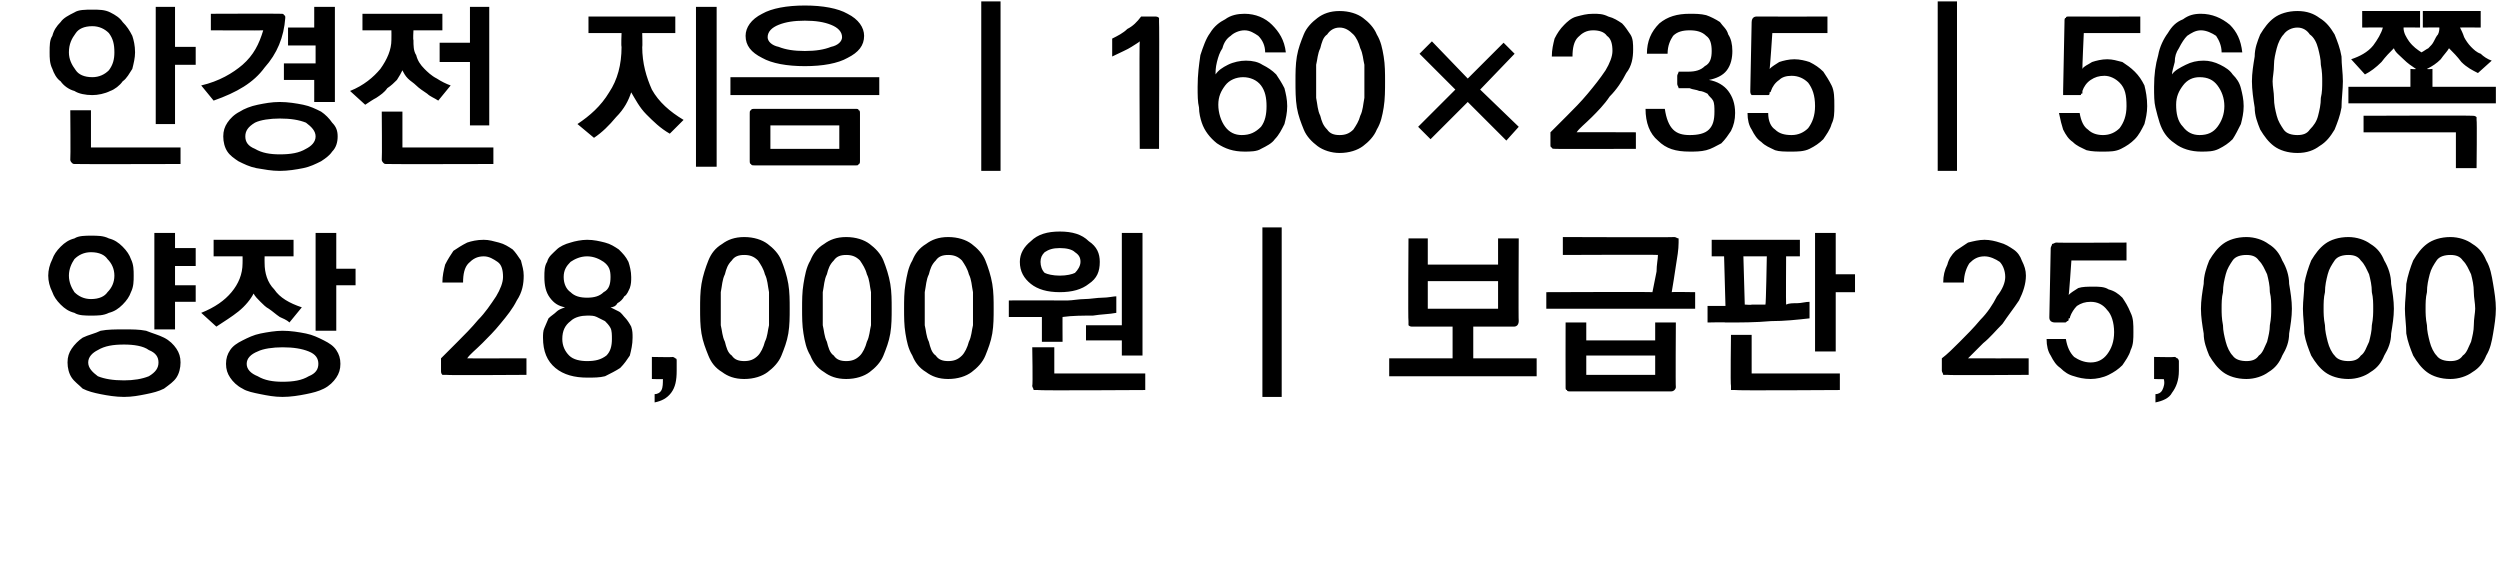 <?xml version="1.0" standalone="no"?>
<!DOCTYPE svg PUBLIC "-//W3C//DTD SVG 1.1//EN" "http://www.w3.org/Graphics/SVG/1.1/DTD/svg11.dtd">
<svg xmlns="http://www.w3.org/2000/svg" version="1.1" width="181.4px" height="41px" viewBox="0 0 181.4 41">
  <desc>160 235 560 28,000 25,000</desc>
  <defs/>
  <g id="Polygon31819">
    <path d="M 6.6 22.9 C 6.2 22.9 5.7 22.9 5.4 22.7 C 5 22.6 4.7 22.4 4.4 22.1 C 4.1 21.8 3.9 21.5 3.8 21.2 C 3.6 20.8 3.5 20.4 3.5 20 C 3.5 19.6 3.6 19.2 3.8 18.8 C 3.9 18.5 4.1 18.2 4.4 17.9 C 4.7 17.6 5 17.4 5.4 17.3 C 5.7 17.1 6.2 17.1 6.6 17.1 C 7.1 17.1 7.5 17.1 7.9 17.3 C 8.3 17.4 8.6 17.6 8.9 17.9 C 9.2 18.2 9.4 18.5 9.5 18.8 C 9.7 19.2 9.7 19.6 9.7 20 C 9.7 20.4 9.7 20.8 9.5 21.2 C 9.4 21.5 9.2 21.8 8.9 22.1 C 8.6 22.4 8.3 22.6 7.9 22.7 C 7.5 22.9 7.1 22.9 6.6 22.9 Z M 6.6 18.3 C 6.1 18.3 5.7 18.5 5.4 18.8 C 5.2 19.1 5 19.5 5 20 C 5 20.5 5.2 20.9 5.4 21.2 C 5.7 21.5 6.1 21.7 6.6 21.7 C 7.2 21.7 7.6 21.5 7.8 21.2 C 8.1 20.9 8.3 20.5 8.3 20 C 8.3 19.5 8.1 19.1 7.8 18.8 C 7.6 18.5 7.2 18.3 6.6 18.3 Z M 9 23.9 C 9.6 23.9 10.1 23.9 10.6 24 C 11.1 24.2 11.5 24.3 11.9 24.5 C 12.3 24.7 12.6 25 12.8 25.3 C 13 25.6 13.1 25.9 13.1 26.3 C 13.1 26.7 13 27.1 12.8 27.4 C 12.6 27.7 12.3 27.9 11.9 28.2 C 11.5 28.4 11.1 28.5 10.6 28.6 C 10.1 28.7 9.6 28.8 9 28.8 C 8.4 28.8 7.8 28.7 7.3 28.6 C 6.8 28.5 6.4 28.4 6 28.2 C 5.7 27.9 5.4 27.7 5.2 27.4 C 5 27.1 4.9 26.7 4.9 26.3 C 4.9 25.9 5 25.6 5.2 25.3 C 5.4 25 5.7 24.7 6 24.5 C 6.4 24.3 6.9 24.2 7.3 24 C 7.8 23.9 8.4 23.9 9 23.9 Z M 9 25 C 8.2 25 7.6 25.1 7.1 25.4 C 6.7 25.6 6.4 25.9 6.4 26.3 C 6.4 26.7 6.7 27 7.1 27.3 C 7.6 27.5 8.2 27.6 9 27.6 C 9.7 27.6 10.3 27.5 10.8 27.3 C 11.3 27 11.5 26.7 11.5 26.3 C 11.5 25.9 11.3 25.6 10.8 25.4 C 10.4 25.1 9.7 25 9 25 Z M 11.2 23.9 L 11.2 16.9 L 12.7 16.9 L 12.7 18 L 14.2 18 L 14.2 19.3 L 12.7 19.3 L 12.7 20.7 L 14.2 20.7 L 14.2 21.9 L 12.7 21.9 L 12.7 23.9 L 11.2 23.9 Z M 14.6 22.7 C 15.6 22.3 16.3 21.8 16.8 21.2 C 17.3 20.6 17.6 19.9 17.6 19.1 C 17.61 19.08 17.6 18.6 17.6 18.6 L 15.5 18.6 L 15.5 17.4 L 21.3 17.4 L 21.3 18.6 L 19.2 18.6 C 19.2 18.6 19.19 19.1 19.2 19.1 C 19.2 19.8 19.4 20.5 19.9 21 C 20.3 21.6 21 22 21.9 22.3 C 21.9 22.3 21 23.4 21 23.4 C 20.8 23.2 20.5 23.1 20.3 23 C 20 22.8 19.8 22.6 19.5 22.4 C 19.3 22.3 19.1 22.1 18.9 21.9 C 18.7 21.7 18.5 21.5 18.4 21.3 C 18.2 21.7 17.8 22.2 17.3 22.6 C 16.8 23 16.3 23.3 15.7 23.7 C 15.7 23.7 14.6 22.7 14.6 22.7 Z M 24.4 16.9 L 24.4 19.5 L 25.8 19.5 L 25.8 20.7 L 24.4 20.7 L 24.4 24 L 22.9 24 L 22.9 16.9 L 24.4 16.9 Z M 20.5 24 C 21.1 24 21.7 24.1 22.2 24.2 C 22.7 24.3 23.1 24.5 23.5 24.7 C 23.9 24.9 24.2 25.1 24.4 25.4 C 24.6 25.7 24.7 26 24.7 26.4 C 24.7 26.8 24.6 27.1 24.4 27.4 C 24.2 27.7 23.9 28 23.5 28.2 C 23.1 28.4 22.7 28.5 22.2 28.6 C 21.7 28.7 21.1 28.8 20.5 28.8 C 19.9 28.8 19.4 28.7 18.9 28.6 C 18.4 28.5 17.9 28.4 17.6 28.2 C 17.2 28 16.9 27.7 16.7 27.4 C 16.5 27.1 16.4 26.8 16.4 26.4 C 16.4 26 16.5 25.7 16.7 25.4 C 16.9 25.1 17.2 24.9 17.6 24.7 C 18 24.5 18.4 24.3 18.9 24.2 C 19.4 24.1 20 24 20.5 24 Z M 20.5 25.2 C 19.8 25.2 19.1 25.3 18.7 25.5 C 18.2 25.7 17.9 26 17.9 26.4 C 17.9 26.8 18.2 27.1 18.7 27.3 C 19.2 27.6 19.8 27.7 20.5 27.7 C 21.3 27.7 21.9 27.6 22.4 27.3 C 22.9 27.1 23.1 26.8 23.1 26.4 C 23.1 26 22.9 25.7 22.4 25.5 C 21.9 25.3 21.3 25.2 20.5 25.2 Z M 32 26.9 C 32 26.9 32 26 32 26 C 32.3 25.7 32.7 25.3 33.2 24.8 C 33.7 24.3 34.2 23.8 34.7 23.2 C 35.2 22.7 35.6 22.1 36 21.5 C 36.3 21 36.5 20.5 36.5 20.1 C 36.5 19.6 36.4 19.2 36.1 19 C 35.8 18.8 35.5 18.6 35.1 18.6 C 34.6 18.6 34.3 18.8 34 19.1 C 33.7 19.4 33.6 19.9 33.6 20.5 C 33.6 20.5 32.1 20.5 32.1 20.5 C 32.1 20 32.2 19.6 32.3 19.2 C 32.5 18.8 32.7 18.5 32.9 18.2 C 33.2 18 33.5 17.8 33.9 17.6 C 34.2 17.5 34.6 17.4 35.1 17.4 C 35.5 17.4 35.8 17.5 36.2 17.6 C 36.6 17.7 36.9 17.9 37.2 18.1 C 37.4 18.3 37.6 18.6 37.8 18.9 C 37.9 19.3 38 19.6 38 20 C 38 20.6 37.9 21.2 37.5 21.8 C 37.2 22.4 36.8 22.9 36.3 23.5 C 35.9 24 35.4 24.5 35 24.9 C 34.5 25.4 34.1 25.7 33.9 26 C 33.87 26.01 38.2 26 38.2 26 L 38.2 27.2 C 38.2 27.2 32.36 27.24 32.4 27.2 C 32.2 27.2 32.1 27.2 32.1 27.2 C 32 27.1 32 27 32 26.9 Z M 42.6 21.6 C 43.1 21.6 43.5 21.5 43.8 21.2 C 44.2 21 44.3 20.6 44.3 20.1 C 44.3 19.6 44.2 19.3 43.8 19 C 43.5 18.8 43.1 18.6 42.6 18.6 C 42.1 18.6 41.7 18.8 41.4 19 C 41.1 19.3 40.9 19.6 40.9 20.1 C 40.9 20.6 41.1 21 41.4 21.2 C 41.7 21.5 42.1 21.6 42.6 21.6 Z M 42.6 26.2 C 43.2 26.2 43.6 26.1 44 25.8 C 44.3 25.5 44.4 25.1 44.4 24.6 C 44.4 24.3 44.4 24 44.3 23.8 C 44.2 23.6 44 23.4 43.9 23.3 C 43.7 23.2 43.5 23.1 43.3 23 C 43.1 22.9 42.9 22.9 42.6 22.9 C 42.2 22.9 41.7 23 41.4 23.3 C 41 23.6 40.8 24 40.8 24.6 C 40.8 25.1 41 25.5 41.3 25.8 C 41.6 26.1 42.1 26.2 42.6 26.2 Z M 44.3 22.3 C 44.5 22.4 44.7 22.5 44.9 22.6 C 45.1 22.7 45.2 22.9 45.4 23.1 C 45.5 23.2 45.7 23.5 45.8 23.7 C 45.9 24 45.9 24.2 45.9 24.5 C 45.9 25 45.8 25.4 45.7 25.8 C 45.5 26.1 45.3 26.4 45 26.7 C 44.7 26.9 44.3 27.1 43.9 27.3 C 43.5 27.4 43.1 27.4 42.6 27.4 C 41.7 27.4 40.9 27.2 40.3 26.7 C 39.7 26.2 39.4 25.5 39.4 24.5 C 39.4 24.3 39.4 24 39.5 23.8 C 39.6 23.6 39.7 23.3 39.8 23.1 C 40 22.9 40.2 22.8 40.4 22.6 C 40.5 22.5 40.7 22.4 41 22.3 C 40.5 22.2 40.2 22 39.9 21.6 C 39.6 21.2 39.5 20.7 39.5 20.1 C 39.5 19.7 39.5 19.3 39.7 19 C 39.8 18.6 40.1 18.4 40.4 18.1 C 40.6 17.9 41 17.7 41.4 17.6 C 41.7 17.5 42.2 17.4 42.6 17.4 C 43.1 17.4 43.5 17.5 43.9 17.6 C 44.3 17.7 44.6 17.9 44.9 18.1 C 45.2 18.4 45.4 18.6 45.6 19 C 45.7 19.3 45.8 19.7 45.8 20.1 C 45.8 20.4 45.8 20.6 45.7 20.9 C 45.6 21.1 45.5 21.4 45.3 21.5 C 45.2 21.7 45 21.9 44.8 22 C 44.7 22.2 44.5 22.3 44.3 22.3 Z M 49.1 26.9 C 49.1 27.6 49 28.1 48.7 28.5 C 48.4 28.9 48 29.1 47.5 29.2 C 47.5 29.2 47.5 28.6 47.5 28.6 C 47.7 28.6 47.9 28.5 48 28.3 C 48.1 28.1 48.1 27.8 48.1 27.5 C 48.11 27.53 47.3 27.5 47.3 27.5 L 47.3 25.9 C 47.3 25.9 48.83 25.93 48.8 25.9 C 48.9 25.9 49 26 49 26 C 49.1 26 49.1 26.1 49.1 26.2 C 49.1 26.2 49.1 26.9 49.1 26.9 Z M 54 18.5 C 53.6 18.5 53.3 18.6 53.1 18.9 C 52.8 19.2 52.7 19.5 52.6 19.9 C 52.4 20.3 52.4 20.7 52.3 21.2 C 52.3 21.6 52.3 22 52.3 22.4 C 52.3 22.7 52.3 23.1 52.3 23.6 C 52.4 24 52.4 24.4 52.6 24.8 C 52.7 25.2 52.8 25.6 53.1 25.8 C 53.3 26.1 53.6 26.2 54 26.2 C 54.4 26.2 54.7 26.1 55 25.8 C 55.2 25.6 55.4 25.2 55.5 24.8 C 55.7 24.4 55.7 24 55.8 23.6 C 55.8 23.1 55.8 22.7 55.8 22.4 C 55.8 22 55.8 21.6 55.8 21.2 C 55.7 20.7 55.7 20.3 55.5 19.9 C 55.4 19.5 55.2 19.2 55 18.9 C 54.7 18.6 54.4 18.5 54 18.5 Z M 54 17.2 C 54.7 17.2 55.3 17.4 55.7 17.7 C 56.1 18 56.5 18.4 56.7 18.9 C 56.9 19.4 57.1 20 57.2 20.6 C 57.3 21.2 57.3 21.8 57.3 22.4 C 57.3 23 57.3 23.6 57.2 24.2 C 57.1 24.8 56.9 25.3 56.7 25.8 C 56.5 26.3 56.1 26.7 55.7 27 C 55.3 27.3 54.7 27.5 54 27.5 C 53.3 27.5 52.8 27.3 52.4 27 C 51.9 26.7 51.6 26.3 51.4 25.8 C 51.2 25.3 51 24.8 50.9 24.2 C 50.8 23.6 50.8 23 50.8 22.4 C 50.8 21.8 50.8 21.2 50.9 20.6 C 51 20 51.2 19.4 51.4 18.9 C 51.6 18.4 51.9 18 52.4 17.7 C 52.8 17.4 53.3 17.2 54 17.2 Z M 61.4 18.5 C 61 18.5 60.7 18.6 60.5 18.9 C 60.2 19.2 60.1 19.5 60 19.9 C 59.8 20.3 59.8 20.7 59.7 21.2 C 59.7 21.6 59.7 22 59.7 22.4 C 59.7 22.7 59.7 23.1 59.7 23.6 C 59.8 24 59.8 24.4 60 24.8 C 60.1 25.2 60.2 25.6 60.5 25.8 C 60.7 26.1 61 26.2 61.4 26.2 C 61.8 26.2 62.1 26.1 62.4 25.8 C 62.6 25.6 62.8 25.2 62.9 24.8 C 63.1 24.4 63.1 24 63.2 23.6 C 63.2 23.1 63.2 22.7 63.2 22.4 C 63.2 22 63.2 21.6 63.2 21.2 C 63.1 20.7 63.1 20.3 62.9 19.9 C 62.8 19.5 62.6 19.2 62.4 18.9 C 62.1 18.6 61.8 18.5 61.4 18.5 Z M 61.4 17.2 C 62.1 17.2 62.7 17.4 63.1 17.7 C 63.5 18 63.9 18.4 64.1 18.9 C 64.3 19.4 64.5 20 64.6 20.6 C 64.7 21.2 64.7 21.8 64.7 22.4 C 64.7 23 64.7 23.6 64.6 24.2 C 64.5 24.8 64.3 25.3 64.1 25.8 C 63.9 26.3 63.5 26.7 63.1 27 C 62.7 27.3 62.1 27.5 61.4 27.5 C 60.7 27.5 60.2 27.3 59.8 27 C 59.3 26.7 59 26.3 58.8 25.8 C 58.5 25.3 58.4 24.8 58.3 24.2 C 58.2 23.6 58.2 23 58.2 22.4 C 58.2 21.8 58.2 21.2 58.3 20.6 C 58.4 20 58.5 19.4 58.8 18.9 C 59 18.4 59.3 18 59.8 17.7 C 60.2 17.4 60.7 17.2 61.4 17.2 Z M 68.8 18.5 C 68.4 18.5 68.1 18.6 67.9 18.9 C 67.6 19.2 67.5 19.5 67.4 19.9 C 67.2 20.3 67.2 20.7 67.1 21.2 C 67.1 21.6 67.1 22 67.1 22.4 C 67.1 22.7 67.1 23.1 67.1 23.6 C 67.2 24 67.2 24.4 67.4 24.8 C 67.5 25.2 67.6 25.6 67.9 25.8 C 68.1 26.1 68.4 26.2 68.8 26.2 C 69.2 26.2 69.5 26.1 69.8 25.8 C 70 25.6 70.2 25.2 70.3 24.8 C 70.5 24.4 70.5 24 70.6 23.6 C 70.6 23.1 70.6 22.7 70.6 22.4 C 70.6 22 70.6 21.6 70.6 21.2 C 70.5 20.7 70.5 20.3 70.3 19.9 C 70.2 19.5 70 19.2 69.8 18.9 C 69.5 18.6 69.2 18.5 68.8 18.5 Z M 68.8 17.2 C 69.5 17.2 70.1 17.4 70.5 17.7 C 70.9 18 71.3 18.4 71.5 18.9 C 71.7 19.4 71.9 20 72 20.6 C 72.1 21.2 72.1 21.8 72.1 22.4 C 72.1 23 72.1 23.6 72 24.2 C 71.9 24.8 71.7 25.3 71.5 25.8 C 71.3 26.3 70.9 26.7 70.5 27 C 70.1 27.3 69.5 27.5 68.8 27.5 C 68.1 27.5 67.6 27.3 67.2 27 C 66.7 26.7 66.4 26.3 66.2 25.8 C 65.9 25.3 65.8 24.8 65.7 24.2 C 65.6 23.6 65.6 23 65.6 22.4 C 65.6 21.8 65.6 21.2 65.7 20.6 C 65.8 20 65.9 19.4 66.2 18.9 C 66.4 18.4 66.7 18 67.2 17.7 C 67.6 17.4 68.1 17.2 68.8 17.2 Z M 81.4 25.8 L 81.4 24.7 L 78.8 24.7 L 78.8 23.6 L 81.4 23.6 L 81.4 16.9 L 82.9 16.9 L 82.9 25.8 L 81.4 25.8 Z M 75.6 24.8 L 75.6 23 L 73.2 23 L 73.2 21.8 C 73.2 21.8 76.55 21.79 76.5 21.8 C 76.8 21.8 77.1 21.8 77.5 21.8 C 77.8 21.8 78.3 21.7 78.7 21.7 C 79.1 21.7 79.6 21.6 80 21.6 C 80.4 21.6 80.8 21.5 81 21.5 C 81 21.5 81 22.7 81 22.7 C 80.5 22.8 79.9 22.8 79.3 22.9 C 78.6 22.9 77.8 22.9 77.1 23 C 77.09 22.96 77.1 24.8 77.1 24.8 L 75.6 24.8 Z M 75.3 28.3 C 75.2 28.3 75.1 28.3 75 28.3 C 75 28.2 74.9 28.1 74.9 28 C 74.95 27.98 74.9 25.2 74.9 25.2 L 76.5 25.2 L 76.5 27.1 L 83.1 27.1 L 83.1 28.3 C 83.1 28.3 75.3 28.35 75.3 28.3 Z M 74 19 C 74 18.4 74.3 17.9 74.8 17.5 C 75.3 17 76 16.8 76.9 16.8 C 77.8 16.8 78.5 17 79 17.5 C 79.6 17.9 79.8 18.4 79.8 19 C 79.8 19.7 79.6 20.2 79 20.6 C 78.5 21 77.8 21.2 76.9 21.2 C 76 21.2 75.3 21 74.8 20.6 C 74.3 20.2 74 19.7 74 19 Z M 75.5 19 C 75.5 19.3 75.6 19.6 75.8 19.8 C 76 19.9 76.4 20 76.9 20 C 77.4 20 77.8 19.9 78 19.8 C 78.2 19.6 78.4 19.3 78.4 19 C 78.4 18.7 78.3 18.5 78 18.3 C 77.8 18.1 77.4 18 76.9 18 C 76.4 18 76.1 18.1 75.8 18.3 C 75.6 18.5 75.5 18.7 75.5 19 Z M 91.6 28.8 L 91.6 16.5 L 93 16.5 L 93 28.8 L 91.6 28.8 Z M 108.7 22.4 L 108.7 20.4 L 103.6 20.4 L 103.6 22.4 L 108.7 22.4 Z M 110.2 23.3 C 110.2 23.5 110.1 23.6 110.1 23.6 C 110 23.7 109.9 23.7 109.8 23.7 C 109.81 23.69 106.9 23.7 106.9 23.7 L 106.9 26 L 111.5 26 L 111.5 27.3 L 100.8 27.3 L 100.8 26 L 105.4 26 L 105.4 23.7 C 105.4 23.7 102.51 23.69 102.5 23.7 C 102.4 23.7 102.3 23.7 102.2 23.6 C 102.2 23.6 102.2 23.5 102.2 23.3 C 102.16 23.33 102.2 17.3 102.2 17.3 L 103.6 17.3 L 103.6 19.2 L 108.7 19.2 L 108.7 17.3 L 110.2 17.3 C 110.2 17.3 110.17 23.33 110.2 23.3 Z M 121.5 17.2 C 121.6 17.2 121.7 17.3 121.8 17.3 C 121.8 17.4 121.8 17.5 121.8 17.6 C 121.8 18.1 121.7 18.7 121.6 19.3 C 121.5 20 121.4 20.6 121.3 21.2 C 121.31 21.17 123 21.2 123 21.2 L 123 22.4 L 112.2 22.4 L 112.2 21.2 C 112.2 21.2 119.9 21.17 119.9 21.2 C 120 20.7 120.1 20.2 120.2 19.7 C 120.2 19.2 120.3 18.8 120.3 18.5 C 120.29 18.47 113.4 18.5 113.4 18.5 L 113.4 17.2 C 113.4 17.2 121.48 17.23 121.5 17.2 Z M 120.1 27.2 L 120.1 25.8 L 115.1 25.8 L 115.1 27.2 L 120.1 27.2 Z M 113.6 28.1 C 113.59 28.06 113.6 23.4 113.6 23.4 L 115.1 23.4 L 115.1 24.7 L 120.1 24.7 L 120.1 23.4 L 121.6 23.4 C 121.6 23.4 121.57 28.06 121.6 28.1 C 121.6 28.2 121.5 28.3 121.5 28.3 C 121.4 28.4 121.3 28.4 121.2 28.4 C 121.2 28.4 114 28.4 114 28.4 C 113.8 28.4 113.7 28.4 113.7 28.3 C 113.6 28.3 113.6 28.2 113.6 28.1 Z M 128.1 22.1 C 128.14 22.13 128.2 18.6 128.2 18.6 L 126.5 18.6 L 126.6 22.1 C 126.6 22.1 127.13 22.14 127.1 22.1 C 127.3 22.1 127.4 22.1 127.6 22.1 C 127.8 22.1 127.9 22.1 128.1 22.1 Z M 123.9 22.2 L 125.2 22.2 L 125.1 18.6 L 124.2 18.6 L 124.2 17.4 L 130.6 17.4 L 130.6 18.6 L 129.6 18.6 C 129.6 18.6 129.58 22.07 129.6 22.1 C 129.8 22 130.1 22 130.4 22 C 130.7 22 131 21.9 131.3 21.9 C 131.3 21.9 131.3 23.1 131.3 23.1 C 130.4 23.2 129.5 23.3 128.5 23.3 C 127.4 23.4 126.3 23.4 125.2 23.4 C 125.18 23.37 123.9 23.4 123.9 23.4 L 123.9 22.2 Z M 133.2 16.9 L 133.2 19.9 L 134.6 19.9 L 134.6 21.2 L 133.2 21.2 L 133.2 25.5 L 131.7 25.5 L 131.7 16.9 L 133.2 16.9 Z M 125.9 28.3 C 125.8 28.3 125.7 28.3 125.6 28.3 C 125.6 28.2 125.6 28.1 125.6 28 C 125.55 27.98 125.6 24.3 125.6 24.3 L 127.1 24.3 L 127.1 27.1 L 133.5 27.1 L 133.5 28.3 C 133.5 28.3 125.9 28.35 125.9 28.3 Z M 140.9 26.9 C 140.9 26.9 140.9 26 140.9 26 C 141.3 25.7 141.7 25.3 142.2 24.8 C 142.7 24.3 143.2 23.8 143.7 23.2 C 144.2 22.7 144.6 22.1 144.9 21.5 C 145.3 21 145.5 20.5 145.5 20.1 C 145.5 19.6 145.3 19.2 145.1 19 C 144.8 18.8 144.4 18.6 144 18.6 C 143.5 18.6 143.2 18.8 142.9 19.1 C 142.7 19.4 142.5 19.9 142.5 20.5 C 142.5 20.5 141 20.5 141 20.5 C 141 20 141.1 19.6 141.3 19.2 C 141.4 18.8 141.6 18.5 141.9 18.2 C 142.2 18 142.5 17.8 142.8 17.6 C 143.2 17.5 143.6 17.4 144 17.4 C 144.4 17.4 144.8 17.5 145.1 17.6 C 145.5 17.7 145.8 17.9 146.1 18.1 C 146.4 18.3 146.6 18.6 146.7 18.9 C 146.9 19.3 147 19.6 147 20 C 147 20.6 146.8 21.2 146.5 21.8 C 146.1 22.4 145.7 22.9 145.3 23.5 C 144.8 24 144.4 24.5 143.9 24.9 C 143.4 25.4 143.1 25.7 142.8 26 C 142.81 26.01 147.2 26 147.2 26 L 147.2 27.2 C 147.2 27.2 141.3 27.24 141.3 27.2 C 141.2 27.2 141.1 27.2 141 27.2 C 141 27.1 140.9 27 140.9 26.9 Z M 148.7 23 C 148.7 23 148.8 18 148.8 18 C 148.8 17.9 148.9 17.8 148.9 17.7 C 149 17.7 149.1 17.6 149.2 17.6 C 149.19 17.63 154.3 17.6 154.3 17.6 L 154.3 18.9 L 150.3 18.9 C 150.3 18.9 150.13 21.43 150.1 21.4 C 150.3 21.2 150.5 21.1 150.8 20.9 C 151.1 20.8 151.5 20.8 151.9 20.8 C 152.3 20.8 152.7 20.8 153 21 C 153.4 21.1 153.7 21.3 154 21.6 C 154.2 21.9 154.4 22.2 154.6 22.7 C 154.8 23.1 154.8 23.5 154.8 24.1 C 154.8 24.6 154.8 25 154.6 25.4 C 154.5 25.8 154.2 26.2 154 26.5 C 153.7 26.8 153.4 27 153 27.2 C 152.6 27.4 152.1 27.5 151.7 27.5 C 151.2 27.5 150.8 27.4 150.5 27.3 C 150.1 27.2 149.8 27 149.5 26.7 C 149.2 26.5 149 26.2 148.8 25.8 C 148.6 25.5 148.5 25.1 148.5 24.6 C 148.5 24.6 149.9 24.6 149.9 24.6 C 150 25.2 150.2 25.6 150.5 25.9 C 150.8 26.1 151.2 26.3 151.7 26.3 C 152.2 26.3 152.6 26.1 152.9 25.7 C 153.2 25.3 153.4 24.8 153.4 24.1 C 153.4 23.4 153.2 22.8 152.9 22.5 C 152.6 22.1 152.2 21.9 151.7 21.9 C 151.3 21.9 151 22 150.7 22.2 C 150.5 22.4 150.3 22.7 150.2 23 C 150.2 23.1 150.2 23.1 150.1 23.1 C 150.1 23.2 150.1 23.2 150.1 23.2 C 150.1 23.3 150 23.3 150 23.3 C 149.9 23.4 149.9 23.4 149.8 23.4 C 149.8 23.4 149.1 23.4 149.1 23.4 C 148.9 23.4 148.8 23.3 148.8 23.3 C 148.7 23.2 148.7 23.1 148.7 23 Z M 158.1 26.9 C 158.1 27.6 157.9 28.1 157.6 28.5 C 157.4 28.9 156.9 29.1 156.4 29.2 C 156.4 29.2 156.4 28.6 156.4 28.6 C 156.6 28.6 156.8 28.5 156.9 28.3 C 157 28.1 157.1 27.8 157 27.5 C 157.05 27.53 156.3 27.5 156.3 27.5 L 156.3 25.9 C 156.3 25.9 157.78 25.93 157.8 25.9 C 157.9 25.9 157.9 26 158 26 C 158 26 158.1 26.1 158.1 26.2 C 158.1 26.2 158.1 26.9 158.1 26.9 Z M 163 18.5 C 162.6 18.5 162.2 18.6 162 18.9 C 161.8 19.2 161.6 19.5 161.5 19.9 C 161.4 20.3 161.3 20.7 161.3 21.2 C 161.2 21.6 161.2 22 161.2 22.4 C 161.2 22.7 161.2 23.1 161.3 23.6 C 161.3 24 161.4 24.4 161.5 24.8 C 161.6 25.2 161.8 25.6 162 25.8 C 162.2 26.1 162.6 26.2 163 26.2 C 163.4 26.2 163.7 26.1 163.9 25.8 C 164.2 25.6 164.3 25.2 164.5 24.8 C 164.6 24.4 164.7 24 164.7 23.6 C 164.8 23.1 164.8 22.7 164.8 22.4 C 164.8 22 164.8 21.6 164.7 21.2 C 164.7 20.7 164.6 20.3 164.5 19.9 C 164.3 19.5 164.2 19.2 163.9 18.9 C 163.7 18.6 163.4 18.5 163 18.5 Z M 163 17.2 C 163.6 17.2 164.2 17.4 164.6 17.7 C 165.1 18 165.4 18.4 165.6 18.9 C 165.9 19.4 166.1 20 166.1 20.6 C 166.2 21.2 166.3 21.8 166.3 22.4 C 166.3 23 166.2 23.6 166.1 24.2 C 166.1 24.8 165.9 25.3 165.6 25.8 C 165.4 26.3 165.1 26.7 164.6 27 C 164.2 27.3 163.6 27.5 163 27.5 C 162.3 27.5 161.7 27.3 161.3 27 C 160.9 26.7 160.6 26.3 160.3 25.8 C 160.1 25.3 159.9 24.8 159.9 24.2 C 159.8 23.6 159.7 23 159.7 22.4 C 159.7 21.8 159.8 21.2 159.9 20.6 C 159.9 20 160.1 19.4 160.3 18.9 C 160.6 18.4 160.9 18 161.3 17.7 C 161.7 17.4 162.3 17.2 163 17.2 Z M 170.4 18.5 C 170 18.5 169.6 18.6 169.4 18.9 C 169.2 19.2 169 19.5 168.9 19.9 C 168.8 20.3 168.7 20.7 168.7 21.2 C 168.6 21.6 168.6 22 168.6 22.4 C 168.6 22.7 168.6 23.1 168.7 23.6 C 168.7 24 168.8 24.4 168.9 24.8 C 169 25.2 169.2 25.6 169.4 25.8 C 169.6 26.1 170 26.2 170.4 26.2 C 170.8 26.2 171.1 26.1 171.3 25.8 C 171.6 25.6 171.7 25.2 171.9 24.8 C 172 24.4 172.1 24 172.1 23.6 C 172.2 23.1 172.2 22.7 172.2 22.4 C 172.2 22 172.2 21.6 172.1 21.2 C 172.1 20.7 172 20.3 171.9 19.9 C 171.7 19.5 171.6 19.2 171.3 18.9 C 171.1 18.6 170.8 18.5 170.4 18.5 Z M 170.4 17.2 C 171 17.2 171.6 17.4 172 17.7 C 172.5 18 172.8 18.4 173 18.9 C 173.3 19.4 173.5 20 173.5 20.6 C 173.6 21.2 173.7 21.8 173.7 22.4 C 173.7 23 173.6 23.6 173.5 24.2 C 173.5 24.8 173.3 25.3 173 25.8 C 172.8 26.3 172.5 26.7 172 27 C 171.6 27.3 171 27.5 170.4 27.5 C 169.7 27.5 169.1 27.3 168.7 27 C 168.3 26.7 168 26.3 167.7 25.8 C 167.5 25.3 167.3 24.8 167.2 24.2 C 167.2 23.6 167.1 23 167.1 22.4 C 167.1 21.8 167.2 21.2 167.2 20.6 C 167.3 20 167.5 19.4 167.7 18.9 C 168 18.4 168.3 18 168.7 17.7 C 169.1 17.4 169.7 17.2 170.4 17.2 Z M 177.8 18.5 C 177.4 18.5 177 18.6 176.8 18.9 C 176.6 19.2 176.4 19.5 176.3 19.9 C 176.2 20.3 176.1 20.7 176.1 21.2 C 176 21.6 176 22 176 22.4 C 176 22.7 176 23.1 176.1 23.6 C 176.1 24 176.2 24.4 176.3 24.8 C 176.4 25.2 176.6 25.6 176.8 25.8 C 177 26.1 177.4 26.2 177.8 26.2 C 178.2 26.2 178.5 26.1 178.7 25.8 C 179 25.6 179.1 25.2 179.3 24.8 C 179.4 24.4 179.5 24 179.5 23.6 C 179.5 23.1 179.6 22.7 179.6 22.4 C 179.6 22 179.5 21.6 179.5 21.2 C 179.5 20.7 179.4 20.3 179.3 19.9 C 179.1 19.5 179 19.2 178.7 18.9 C 178.5 18.6 178.2 18.5 177.8 18.5 Z M 177.8 17.2 C 178.4 17.2 179 17.4 179.4 17.7 C 179.9 18 180.2 18.4 180.4 18.9 C 180.7 19.4 180.8 20 180.9 20.6 C 181 21.2 181.1 21.8 181.1 22.4 C 181.1 23 181 23.6 180.9 24.2 C 180.8 24.8 180.7 25.3 180.4 25.8 C 180.2 26.3 179.9 26.7 179.4 27 C 179 27.3 178.4 27.5 177.8 27.5 C 177.1 27.5 176.5 27.3 176.1 27 C 175.7 26.7 175.4 26.3 175.1 25.8 C 174.9 25.3 174.7 24.8 174.6 24.2 C 174.6 23.6 174.5 23 174.5 22.4 C 174.5 21.8 174.6 21.2 174.6 20.6 C 174.7 20 174.9 19.4 175.1 18.9 C 175.4 18.4 175.7 18 176.1 17.7 C 176.5 17.4 177.1 17.2 177.8 17.2 Z " stroke="none" fill="#000"/>
  </g>
  <g id="Polygon31818">
    <path d="M 6.7 6.9 C 6.2 6.9 5.7 6.8 5.4 6.6 C 5 6.5 4.6 6.2 4.4 5.9 C 4.1 5.7 3.9 5.3 3.8 5 C 3.6 4.6 3.6 4.2 3.6 3.8 C 3.6 3.3 3.6 2.9 3.8 2.6 C 3.9 2.2 4.1 1.9 4.4 1.6 C 4.6 1.3 5 1.1 5.4 0.9 C 5.7 0.7 6.2 0.7 6.7 0.7 C 7.2 0.7 7.6 0.7 8 0.9 C 8.4 1.1 8.7 1.3 8.9 1.6 C 9.2 1.9 9.4 2.2 9.6 2.6 C 9.7 2.9 9.8 3.3 9.8 3.8 C 9.8 4.2 9.7 4.6 9.6 5 C 9.4 5.3 9.2 5.7 8.9 5.9 C 8.7 6.2 8.3 6.5 8 6.6 C 7.6 6.8 7.1 6.9 6.7 6.9 Z M 6.7 1.9 C 6.1 1.9 5.7 2.1 5.5 2.4 C 5.2 2.8 5 3.2 5 3.8 C 5 4.3 5.2 4.7 5.5 5.1 C 5.7 5.4 6.1 5.6 6.7 5.6 C 7.2 5.6 7.6 5.4 7.9 5.1 C 8.2 4.7 8.3 4.3 8.3 3.8 C 8.3 3.2 8.2 2.8 7.9 2.4 C 7.6 2.1 7.2 1.9 6.7 1.9 Z M 12.7 0.5 L 12.7 3.4 L 14.2 3.4 L 14.2 4.7 L 12.7 4.7 L 12.7 9 L 11.3 9 L 11.3 0.5 L 12.7 0.5 Z M 5.5 11.9 C 5.3 11.9 5.3 11.9 5.2 11.8 C 5.2 11.8 5.1 11.7 5.1 11.6 C 5.13 11.56 5.1 8 5.1 8 L 6.6 8 L 6.6 10.7 L 13.1 10.7 L 13.1 11.9 C 13.1 11.9 5.48 11.92 5.5 11.9 Z M 20.3 7.4 C 20.9 7.4 21.5 7.5 22 7.6 C 22.5 7.7 22.9 7.9 23.3 8.1 C 23.6 8.3 23.9 8.6 24.1 8.9 C 24.4 9.2 24.5 9.5 24.5 9.9 C 24.5 10.3 24.4 10.7 24.1 11 C 23.9 11.3 23.6 11.5 23.3 11.7 C 22.9 11.9 22.5 12.1 22 12.2 C 21.5 12.3 20.9 12.4 20.3 12.4 C 19.7 12.4 19.2 12.3 18.6 12.2 C 18.1 12.1 17.7 11.9 17.3 11.7 C 17 11.5 16.7 11.3 16.5 11 C 16.3 10.7 16.2 10.3 16.2 9.9 C 16.2 9.5 16.3 9.2 16.5 8.9 C 16.7 8.6 17 8.3 17.4 8.1 C 17.7 7.9 18.2 7.7 18.7 7.6 C 19.2 7.5 19.7 7.4 20.3 7.4 Z M 20.3 8.6 C 19.6 8.6 18.9 8.7 18.5 8.9 C 18 9.2 17.8 9.5 17.8 9.9 C 17.8 10.3 18 10.6 18.5 10.8 C 19 11.1 19.6 11.2 20.3 11.2 C 21.1 11.2 21.7 11.1 22.2 10.8 C 22.6 10.6 22.9 10.3 22.9 9.9 C 22.9 9.5 22.6 9.2 22.2 8.9 C 21.7 8.7 21.1 8.6 20.3 8.6 Z M 20.4 1 C 20.5 1 20.6 1 20.6 1.1 C 20.7 1.1 20.7 1.2 20.7 1.3 C 20.6 2.7 20.1 3.9 19.2 4.9 C 18.4 6 17.2 6.7 15.5 7.3 C 15.5 7.3 14.6 6.2 14.6 6.2 C 15.9 5.9 16.9 5.3 17.6 4.7 C 18.4 4 18.8 3.2 19.1 2.2 C 19.07 2.22 15.3 2.2 15.3 2.2 L 15.3 1 C 15.3 1 20.35 0.98 20.4 1 Z M 22.8 7.4 L 22.8 5.8 L 20.6 5.8 L 20.6 4.6 L 22.9 4.6 L 22.9 3.3 L 20.9 3.3 L 20.9 2 L 22.8 2 L 22.8 0.5 L 24.3 0.5 L 24.3 7.4 L 22.8 7.4 Z M 25.4 6.6 C 26.4 6.2 27.1 5.6 27.6 5 C 28.1 4.3 28.4 3.6 28.4 2.9 C 28.41 2.86 28.4 2.2 28.4 2.2 L 26.3 2.2 L 26.3 1 L 32.1 1 L 32.1 2.2 L 30 2.2 C 30 2.2 29.96 2.9 30 2.9 C 30 3.3 30 3.7 30.2 4 C 30.3 4.4 30.5 4.7 30.8 5 C 31 5.2 31.3 5.5 31.7 5.7 C 32 5.9 32.4 6.1 32.7 6.2 C 32.7 6.2 31.8 7.3 31.8 7.3 C 31.5 7.1 31.2 7 31 6.8 C 30.7 6.6 30.4 6.4 30.2 6.2 C 30 6 29.8 5.9 29.6 5.7 C 29.4 5.5 29.3 5.3 29.2 5.1 C 29.1 5.3 29 5.5 28.8 5.8 C 28.6 6 28.4 6.2 28.1 6.4 C 27.9 6.7 27.6 6.9 27.3 7.1 C 27.1 7.2 26.8 7.4 26.5 7.6 C 26.5 7.6 25.4 6.6 25.4 6.6 Z M 35.5 0.5 L 35.5 9.1 L 34.1 9.1 L 34.1 4.5 L 31.9 4.5 L 31.9 3.1 L 34.1 3.1 L 34.1 0.5 L 35.5 0.5 Z M 28.1 11.9 C 27.9 11.9 27.9 11.9 27.8 11.8 C 27.8 11.8 27.7 11.7 27.7 11.6 C 27.73 11.56 27.7 8.1 27.7 8.1 L 29.2 8.1 L 29.2 10.7 L 35.8 10.7 L 35.8 11.9 C 35.8 11.9 28.08 11.92 28.1 11.9 Z M 42.7 1.2 L 49 1.2 L 49 2.4 L 46.6 2.4 C 46.6 2.4 46.63 3.42 46.6 3.4 C 46.6 4.6 46.9 5.6 47.3 6.5 C 47.8 7.4 48.6 8.1 49.6 8.7 C 49.6 8.7 48.6 9.7 48.6 9.7 C 47.9 9.3 47.4 8.8 46.9 8.3 C 46.4 7.8 46.1 7.2 45.8 6.7 C 45.6 7.3 45.3 7.9 44.7 8.5 C 44.2 9.1 43.7 9.6 43.1 10 C 43.1 10 41.9 9 41.9 9 C 42.8 8.4 43.6 7.7 44.2 6.7 C 44.8 5.8 45.1 4.7 45.1 3.4 C 45.06 3.35 45.1 2.4 45.1 2.4 L 42.7 2.4 L 42.7 1.2 Z M 50.5 12.1 L 50.5 0.5 L 52 0.5 L 52 12.1 L 50.5 12.1 Z M 63.8 6.9 L 53 6.9 L 53 5.6 L 63.8 5.6 L 63.8 6.9 Z M 60.9 10.8 L 60.9 9.1 L 55.9 9.1 L 55.9 10.8 L 60.9 10.8 Z M 54.8 7.9 C 54.8 7.9 62.1 7.9 62.1 7.9 C 62.2 7.9 62.3 7.9 62.3 8 C 62.4 8 62.4 8.1 62.4 8.3 C 62.4 8.3 62.4 11.6 62.4 11.6 C 62.4 11.8 62.4 11.9 62.3 11.9 C 62.3 12 62.2 12 62.1 12 C 62.1 12 54.8 12 54.8 12 C 54.6 12 54.5 12 54.5 11.9 C 54.4 11.9 54.4 11.8 54.4 11.6 C 54.4 11.6 54.4 8.3 54.4 8.3 C 54.4 8.1 54.4 8 54.5 8 C 54.5 7.9 54.6 7.9 54.8 7.9 Z M 58.4 4.8 C 57.1 4.8 56 4.6 55.3 4.2 C 54.5 3.8 54.1 3.3 54.1 2.6 C 54.1 2 54.5 1.4 55.3 1 C 56 0.6 57.1 0.4 58.4 0.4 C 59.7 0.4 60.8 0.6 61.5 1 C 62.3 1.4 62.7 2 62.7 2.6 C 62.7 3.3 62.3 3.8 61.5 4.2 C 60.8 4.6 59.7 4.8 58.4 4.8 Z M 58.4 1.5 C 57.6 1.5 57 1.6 56.5 1.8 C 56 2 55.7 2.3 55.7 2.7 C 55.7 3 56 3.3 56.5 3.4 C 57 3.6 57.6 3.7 58.4 3.7 C 59.2 3.7 59.8 3.6 60.3 3.4 C 60.8 3.3 61.1 3 61.1 2.7 C 61.1 2.3 60.8 2 60.3 1.8 C 59.8 1.6 59.2 1.5 58.4 1.5 Z M 71.2 12.4 L 71.2 0.1 L 72.6 0.1 L 72.6 12.4 L 71.2 12.4 Z M 84.1 1.6 C 84.13 1.56 84.1 10.8 84.1 10.8 L 82.7 10.8 C 82.7 10.8 82.66 3.03 82.7 3 C 82.6 3.1 82.4 3.2 82.1 3.4 C 81.8 3.6 81.3 3.8 80.7 4.1 C 80.7 4.1 80.7 2.8 80.7 2.8 C 81.1 2.6 81.5 2.4 81.8 2.1 C 82.2 1.9 82.5 1.6 82.8 1.2 C 82.8 1.2 83.8 1.2 83.8 1.2 C 83.9 1.2 84 1.2 84.1 1.3 C 84.1 1.3 84.1 1.4 84.1 1.6 Z M 90.2 5.6 C 89.7 5.6 89.2 5.8 88.9 6.2 C 88.6 6.6 88.4 7 88.4 7.6 C 88.4 8.2 88.6 8.8 88.9 9.2 C 89.2 9.6 89.6 9.8 90.1 9.8 C 90.7 9.8 91.1 9.6 91.5 9.2 C 91.8 8.8 91.9 8.3 91.9 7.7 C 91.9 7.1 91.8 6.6 91.5 6.2 C 91.2 5.8 90.7 5.6 90.2 5.6 Z M 86.9 6.3 C 86.9 5.4 87 4.7 87.1 4 C 87.3 3.4 87.5 2.8 87.8 2.4 C 88.1 1.9 88.5 1.6 88.9 1.4 C 89.3 1.1 89.8 1 90.3 1 C 91.1 1 91.8 1.3 92.3 1.8 C 92.8 2.3 93.2 2.9 93.3 3.8 C 93.3 3.8 91.8 3.8 91.8 3.8 C 91.8 3.3 91.6 2.9 91.3 2.6 C 91 2.4 90.7 2.2 90.3 2.2 C 89.9 2.2 89.5 2.4 89.3 2.6 C 89 2.8 88.8 3.1 88.7 3.5 C 88.5 3.8 88.4 4.1 88.3 4.5 C 88.2 4.9 88.2 5.2 88.2 5.4 C 88.4 5.1 88.7 4.9 89.1 4.7 C 89.5 4.5 90 4.4 90.4 4.4 C 90.9 4.4 91.3 4.5 91.6 4.7 C 92 4.9 92.3 5.1 92.6 5.4 C 92.8 5.7 93 6 93.2 6.4 C 93.3 6.8 93.4 7.2 93.4 7.7 C 93.4 8.2 93.3 8.6 93.2 9 C 93 9.4 92.8 9.8 92.5 10.1 C 92.3 10.4 91.9 10.6 91.5 10.8 C 91.2 11 90.7 11 90.3 11 C 89.5 11 88.9 10.8 88.3 10.4 C 87.8 10 87.4 9.5 87.2 8.9 C 87.1 8.6 87 8.2 87 7.8 C 86.9 7.4 86.9 6.9 86.9 6.3 Z M 97.2 2 C 96.8 2 96.5 2.2 96.3 2.5 C 96 2.7 95.9 3.1 95.8 3.5 C 95.6 3.9 95.6 4.3 95.5 4.7 C 95.5 5.2 95.5 5.6 95.5 5.9 C 95.5 6.3 95.5 6.7 95.5 7.1 C 95.6 7.6 95.6 8 95.8 8.4 C 95.9 8.8 96 9.1 96.3 9.4 C 96.5 9.7 96.8 9.8 97.2 9.8 C 97.6 9.8 97.9 9.7 98.2 9.4 C 98.4 9.1 98.6 8.8 98.7 8.4 C 98.9 8 98.9 7.6 99 7.1 C 99 6.7 99 6.3 99 5.9 C 99 5.6 99 5.2 99 4.7 C 98.9 4.3 98.9 3.9 98.7 3.5 C 98.6 3.1 98.4 2.7 98.2 2.5 C 97.9 2.2 97.6 2 97.2 2 Z M 97.2 0.8 C 97.9 0.8 98.5 1 98.9 1.3 C 99.3 1.6 99.7 2 99.9 2.5 C 100.2 3 100.3 3.5 100.4 4.1 C 100.5 4.7 100.5 5.3 100.5 5.9 C 100.5 6.5 100.5 7.2 100.4 7.8 C 100.3 8.4 100.2 8.9 99.9 9.4 C 99.7 9.9 99.3 10.3 98.9 10.6 C 98.5 10.9 97.9 11.1 97.2 11.1 C 96.6 11.1 96 10.9 95.6 10.6 C 95.2 10.3 94.8 9.9 94.6 9.4 C 94.4 8.9 94.2 8.4 94.1 7.8 C 94 7.2 94 6.5 94 5.9 C 94 5.3 94 4.7 94.1 4.1 C 94.2 3.5 94.4 3 94.6 2.5 C 94.8 2 95.2 1.6 95.6 1.3 C 96 1 96.5 0.8 97.2 0.8 Z M 110.2 9.2 L 109.3 10.2 L 106.5 7.4 L 103.8 10.1 L 102.9 9.2 L 105.6 6.5 L 103 3.9 L 103.9 3 L 106.5 5.7 L 109.1 3.1 L 109.9 3.9 L 107.4 6.5 L 110.2 9.2 Z M 112.5 10.5 C 112.5 10.5 112.5 9.6 112.5 9.6 C 112.8 9.3 113.2 8.9 113.7 8.4 C 114.2 7.9 114.7 7.4 115.2 6.8 C 115.7 6.2 116.1 5.7 116.5 5.1 C 116.8 4.6 117 4.1 117 3.7 C 117 3.2 116.9 2.8 116.6 2.6 C 116.4 2.3 116 2.2 115.6 2.2 C 115.1 2.2 114.8 2.4 114.5 2.7 C 114.2 3 114.1 3.5 114.1 4.1 C 114.1 4.1 112.6 4.1 112.6 4.1 C 112.6 3.6 112.7 3.2 112.8 2.8 C 113 2.4 113.2 2.1 113.5 1.8 C 113.7 1.6 114 1.3 114.4 1.2 C 114.8 1.1 115.1 1 115.6 1 C 116 1 116.3 1 116.7 1.2 C 117.1 1.3 117.4 1.5 117.7 1.7 C 117.9 1.9 118.1 2.2 118.3 2.5 C 118.5 2.8 118.5 3.2 118.5 3.6 C 118.5 4.2 118.4 4.8 118 5.3 C 117.7 5.9 117.3 6.5 116.8 7 C 116.4 7.6 115.9 8.1 115.5 8.5 C 115 9 114.6 9.3 114.4 9.6 C 114.37 9.58 118.7 9.6 118.7 9.6 L 118.7 10.8 C 118.7 10.8 112.87 10.82 112.9 10.8 C 112.7 10.8 112.6 10.8 112.6 10.7 C 112.5 10.7 112.5 10.6 112.5 10.5 Z M 121.7 6.1 C 121.7 6.1 121.7 5.5 121.7 5.5 C 121.7 5.4 121.8 5.3 121.8 5.2 C 121.8 5.2 121.9 5.2 122.1 5.2 C 122.1 5.2 122.5 5.2 122.5 5.2 C 123 5.2 123.4 5.1 123.7 4.8 C 124.1 4.6 124.2 4.2 124.2 3.7 C 124.2 3.2 124.1 2.8 123.8 2.6 C 123.5 2.3 123.1 2.2 122.6 2.2 C 122.1 2.2 121.7 2.3 121.4 2.6 C 121.2 2.9 121 3.3 121 3.9 C 121 3.9 119.5 3.9 119.5 3.9 C 119.5 3 119.8 2.3 120.4 1.7 C 121 1.2 121.7 1 122.6 1 C 123 1 123.4 1 123.8 1.1 C 124.1 1.2 124.5 1.4 124.8 1.6 C 125 1.9 125.3 2.1 125.4 2.5 C 125.6 2.8 125.7 3.2 125.7 3.7 C 125.7 4.2 125.6 4.7 125.3 5.1 C 125 5.5 124.5 5.7 124 5.8 C 124.6 5.9 125.1 6.2 125.4 6.6 C 125.7 7 125.9 7.5 125.9 8.2 C 125.9 8.7 125.8 9.1 125.6 9.5 C 125.4 9.8 125.2 10.1 124.9 10.4 C 124.5 10.6 124.2 10.8 123.8 10.9 C 123.4 11 123 11 122.6 11 C 121.6 11 120.9 10.8 120.3 10.2 C 119.7 9.7 119.4 8.9 119.4 7.9 C 119.4 7.9 120.8 7.9 120.8 7.9 C 120.9 8.6 121.1 9.1 121.4 9.4 C 121.7 9.7 122.1 9.8 122.6 9.8 C 123.2 9.8 123.7 9.7 124 9.4 C 124.3 9.1 124.4 8.7 124.4 8.1 C 124.4 7.8 124.4 7.5 124.3 7.3 C 124.2 7.1 124 7 123.9 6.8 C 123.7 6.7 123.5 6.6 123.3 6.6 C 123.1 6.5 122.8 6.5 122.6 6.4 C 122.6 6.4 122.1 6.4 122.1 6.4 C 121.9 6.4 121.8 6.4 121.8 6.4 C 121.8 6.3 121.7 6.2 121.7 6.1 Z M 127 6.6 C 127 6.6 127.1 1.6 127.1 1.6 C 127.1 1.4 127.2 1.3 127.2 1.3 C 127.3 1.2 127.4 1.2 127.5 1.2 C 127.5 1.21 132.6 1.2 132.6 1.2 L 132.6 2.4 L 128.6 2.4 C 128.6 2.4 128.43 5.01 128.4 5 C 128.6 4.8 128.8 4.7 129.1 4.5 C 129.4 4.4 129.8 4.3 130.2 4.3 C 130.6 4.3 131 4.4 131.3 4.5 C 131.7 4.7 132 4.9 132.3 5.2 C 132.5 5.5 132.7 5.8 132.9 6.2 C 133.1 6.6 133.1 7.1 133.1 7.7 C 133.1 8.2 133.1 8.6 132.9 9 C 132.8 9.4 132.5 9.8 132.3 10.1 C 132 10.4 131.7 10.6 131.3 10.8 C 130.9 11 130.4 11 130 11 C 129.5 11 129.1 11 128.8 10.9 C 128.4 10.7 128.1 10.6 127.8 10.3 C 127.5 10.1 127.3 9.8 127.1 9.4 C 126.9 9.1 126.8 8.7 126.8 8.2 C 126.8 8.2 128.3 8.2 128.3 8.2 C 128.3 8.8 128.5 9.2 128.8 9.4 C 129.1 9.7 129.5 9.8 130 9.8 C 130.5 9.8 130.9 9.6 131.2 9.3 C 131.5 8.9 131.7 8.4 131.7 7.7 C 131.7 6.9 131.5 6.4 131.2 6 C 130.9 5.7 130.5 5.5 130 5.5 C 129.6 5.5 129.3 5.6 129.1 5.8 C 128.8 6 128.6 6.3 128.5 6.6 C 128.5 6.6 128.5 6.7 128.4 6.7 C 128.4 6.8 128.4 6.8 128.4 6.8 C 128.4 6.9 128.3 6.9 128.3 6.9 C 128.2 6.9 128.2 6.9 128.1 6.9 C 128.1 6.9 127.4 6.9 127.4 6.9 C 127.2 6.9 127.1 6.9 127.1 6.9 C 127 6.8 127 6.7 127 6.6 Z M 140.6 12.4 L 140.6 0.1 L 142 0.1 L 142 12.4 L 140.6 12.4 Z M 149.7 6.6 C 149.7 6.6 149.8 1.6 149.8 1.6 C 149.8 1.4 149.8 1.3 149.9 1.3 C 149.9 1.2 150 1.2 150.1 1.2 C 150.15 1.21 155.3 1.2 155.3 1.2 L 155.3 2.4 L 151.2 2.4 C 151.2 2.4 151.08 5.01 151.1 5 C 151.2 4.8 151.5 4.7 151.8 4.5 C 152.1 4.4 152.5 4.3 152.9 4.3 C 153.3 4.3 153.6 4.4 154 4.5 C 154.3 4.7 154.6 4.9 154.9 5.2 C 155.2 5.5 155.4 5.8 155.6 6.2 C 155.7 6.6 155.8 7.1 155.8 7.7 C 155.8 8.2 155.7 8.6 155.6 9 C 155.4 9.4 155.2 9.8 154.9 10.1 C 154.6 10.4 154.3 10.6 153.9 10.8 C 153.5 11 153.1 11 152.6 11 C 152.2 11 151.8 11 151.4 10.9 C 151 10.7 150.7 10.6 150.4 10.3 C 150.1 10.1 149.9 9.8 149.7 9.4 C 149.6 9.1 149.5 8.7 149.4 8.2 C 149.4 8.2 150.9 8.2 150.9 8.2 C 151 8.8 151.2 9.2 151.5 9.4 C 151.8 9.7 152.2 9.8 152.6 9.8 C 153.1 9.8 153.5 9.6 153.8 9.3 C 154.1 8.9 154.3 8.4 154.3 7.7 C 154.3 6.9 154.2 6.4 153.8 6 C 153.5 5.7 153.1 5.5 152.7 5.5 C 152.3 5.5 152 5.6 151.7 5.8 C 151.4 6 151.2 6.3 151.1 6.6 C 151.1 6.6 151.1 6.7 151.1 6.7 C 151.1 6.8 151.1 6.8 151 6.8 C 151 6.9 151 6.9 150.9 6.9 C 150.9 6.9 150.8 6.9 150.8 6.9 C 150.8 6.9 150 6.9 150 6.9 C 149.9 6.9 149.8 6.9 149.7 6.9 C 149.7 6.8 149.7 6.7 149.7 6.6 Z M 159.6 5.6 C 159.1 5.6 158.7 5.8 158.4 6.2 C 158.1 6.6 157.9 7 157.9 7.6 C 157.9 8.2 158 8.8 158.4 9.2 C 158.7 9.6 159.1 9.8 159.6 9.8 C 160.2 9.8 160.6 9.6 160.9 9.2 C 161.2 8.8 161.4 8.3 161.4 7.7 C 161.4 7.1 161.2 6.6 160.9 6.2 C 160.6 5.8 160.2 5.6 159.6 5.6 Z M 156.3 6.3 C 156.3 5.4 156.4 4.7 156.6 4 C 156.7 3.4 157 2.8 157.3 2.4 C 157.6 1.9 157.9 1.6 158.4 1.4 C 158.8 1.1 159.2 1 159.7 1 C 160.5 1 161.2 1.3 161.8 1.8 C 162.3 2.3 162.6 2.9 162.7 3.8 C 162.7 3.8 161.2 3.8 161.2 3.8 C 161.2 3.3 161 2.9 160.8 2.6 C 160.5 2.4 160.1 2.2 159.7 2.2 C 159.3 2.2 159 2.4 158.7 2.6 C 158.5 2.8 158.3 3.1 158.1 3.5 C 157.9 3.8 157.8 4.1 157.8 4.5 C 157.7 4.9 157.6 5.2 157.6 5.4 C 157.8 5.1 158.2 4.9 158.6 4.7 C 159 4.5 159.4 4.4 159.9 4.4 C 160.3 4.4 160.7 4.5 161.1 4.7 C 161.5 4.9 161.8 5.1 162 5.4 C 162.3 5.7 162.5 6 162.6 6.4 C 162.7 6.8 162.8 7.2 162.8 7.7 C 162.8 8.2 162.7 8.6 162.6 9 C 162.4 9.4 162.2 9.8 162 10.1 C 161.7 10.4 161.4 10.6 161 10.8 C 160.6 11 160.2 11 159.7 11 C 159 11 158.3 10.8 157.8 10.4 C 157.2 10 156.9 9.5 156.7 8.9 C 156.6 8.6 156.5 8.2 156.4 7.8 C 156.3 7.4 156.3 6.9 156.3 6.3 Z M 166.7 2 C 166.3 2 165.9 2.2 165.7 2.5 C 165.5 2.7 165.3 3.1 165.2 3.5 C 165.1 3.9 165 4.3 165 4.7 C 165 5.2 164.9 5.6 164.9 5.9 C 164.9 6.3 165 6.7 165 7.1 C 165 7.6 165.1 8 165.2 8.4 C 165.3 8.8 165.5 9.1 165.7 9.4 C 165.9 9.7 166.3 9.8 166.7 9.8 C 167.1 9.8 167.4 9.7 167.6 9.4 C 167.9 9.1 168.1 8.8 168.2 8.4 C 168.3 8 168.4 7.6 168.4 7.1 C 168.5 6.7 168.5 6.3 168.5 5.9 C 168.5 5.6 168.5 5.2 168.4 4.7 C 168.4 4.3 168.3 3.9 168.2 3.5 C 168.1 3.1 167.9 2.7 167.6 2.5 C 167.4 2.2 167.1 2 166.7 2 Z M 166.7 0.8 C 167.4 0.8 167.9 1 168.3 1.3 C 168.8 1.6 169.1 2 169.4 2.5 C 169.6 3 169.8 3.5 169.9 4.1 C 169.9 4.7 170 5.3 170 5.9 C 170 6.5 169.9 7.2 169.9 7.8 C 169.8 8.4 169.6 8.9 169.4 9.4 C 169.1 9.9 168.8 10.3 168.3 10.6 C 167.9 10.9 167.4 11.1 166.7 11.1 C 166 11.1 165.4 10.9 165 10.6 C 164.6 10.3 164.3 9.9 164 9.4 C 163.8 8.9 163.6 8.4 163.6 7.8 C 163.5 7.2 163.4 6.5 163.4 5.9 C 163.4 5.3 163.5 4.7 163.6 4.1 C 163.6 3.5 163.8 3 164 2.5 C 164.3 2 164.6 1.6 165 1.3 C 165.4 1 166 0.8 166.7 0.8 Z M 171.4 0.8 L 175.6 0.8 L 175.6 2 C 175.6 2 174.37 1.98 174.4 2 C 174.4 2.4 174.6 2.7 174.8 3 C 175.1 3.4 175.4 3.6 175.7 3.8 C 175.9 3.7 176 3.6 176.2 3.5 C 176.4 3.3 176.5 3.2 176.6 3 C 176.7 2.8 176.8 2.6 176.9 2.5 C 177 2.3 177 2.1 177 2 C 177.03 1.98 175.8 2 175.8 2 L 175.8 0.8 L 180 0.8 L 180 2 C 180 2 178.52 1.98 178.5 2 C 178.6 2.2 178.7 2.4 178.8 2.7 C 178.9 2.9 179.1 3.2 179.3 3.4 C 179.5 3.6 179.7 3.8 180 3.9 C 180.2 4.1 180.5 4.3 180.8 4.4 C 180.8 4.4 179.8 5.3 179.8 5.3 C 179.4 5.1 179 4.9 178.6 4.5 C 178.3 4.1 178 3.8 177.7 3.5 C 177.6 3.7 177.3 4 177.1 4.3 C 176.8 4.6 176.5 4.8 176.1 5 C 176.14 5.04 176.5 5 176.5 5 L 176.5 6.3 L 181.1 6.3 L 181.1 7.5 L 170.4 7.5 L 170.4 6.3 L 174.9 6.3 L 174.9 5 C 174.9 5 175.29 5.04 175.3 5 C 175 4.8 174.7 4.6 174.4 4.3 C 174.1 4 173.8 3.8 173.7 3.5 C 173.4 3.8 173.1 4.1 172.8 4.5 C 172.4 4.9 172 5.2 171.6 5.4 C 171.6 5.4 170.6 4.3 170.6 4.3 C 171.2 4.1 171.8 3.8 172.2 3.3 C 172.5 2.9 172.8 2.4 172.9 2 C 172.9 1.98 171.4 2 171.4 2 L 171.4 0.8 Z M 179.4 8.4 C 179.5 8.4 179.6 8.4 179.7 8.5 C 179.7 8.5 179.7 8.6 179.7 8.7 C 179.74 8.74 179.7 12.2 179.7 12.2 L 178.2 12.2 L 178.2 9.6 L 171.5 9.6 L 171.5 8.4 C 171.5 8.4 179.37 8.37 179.4 8.4 Z " stroke="none" fill="#000"/>
  </g>
</svg>
